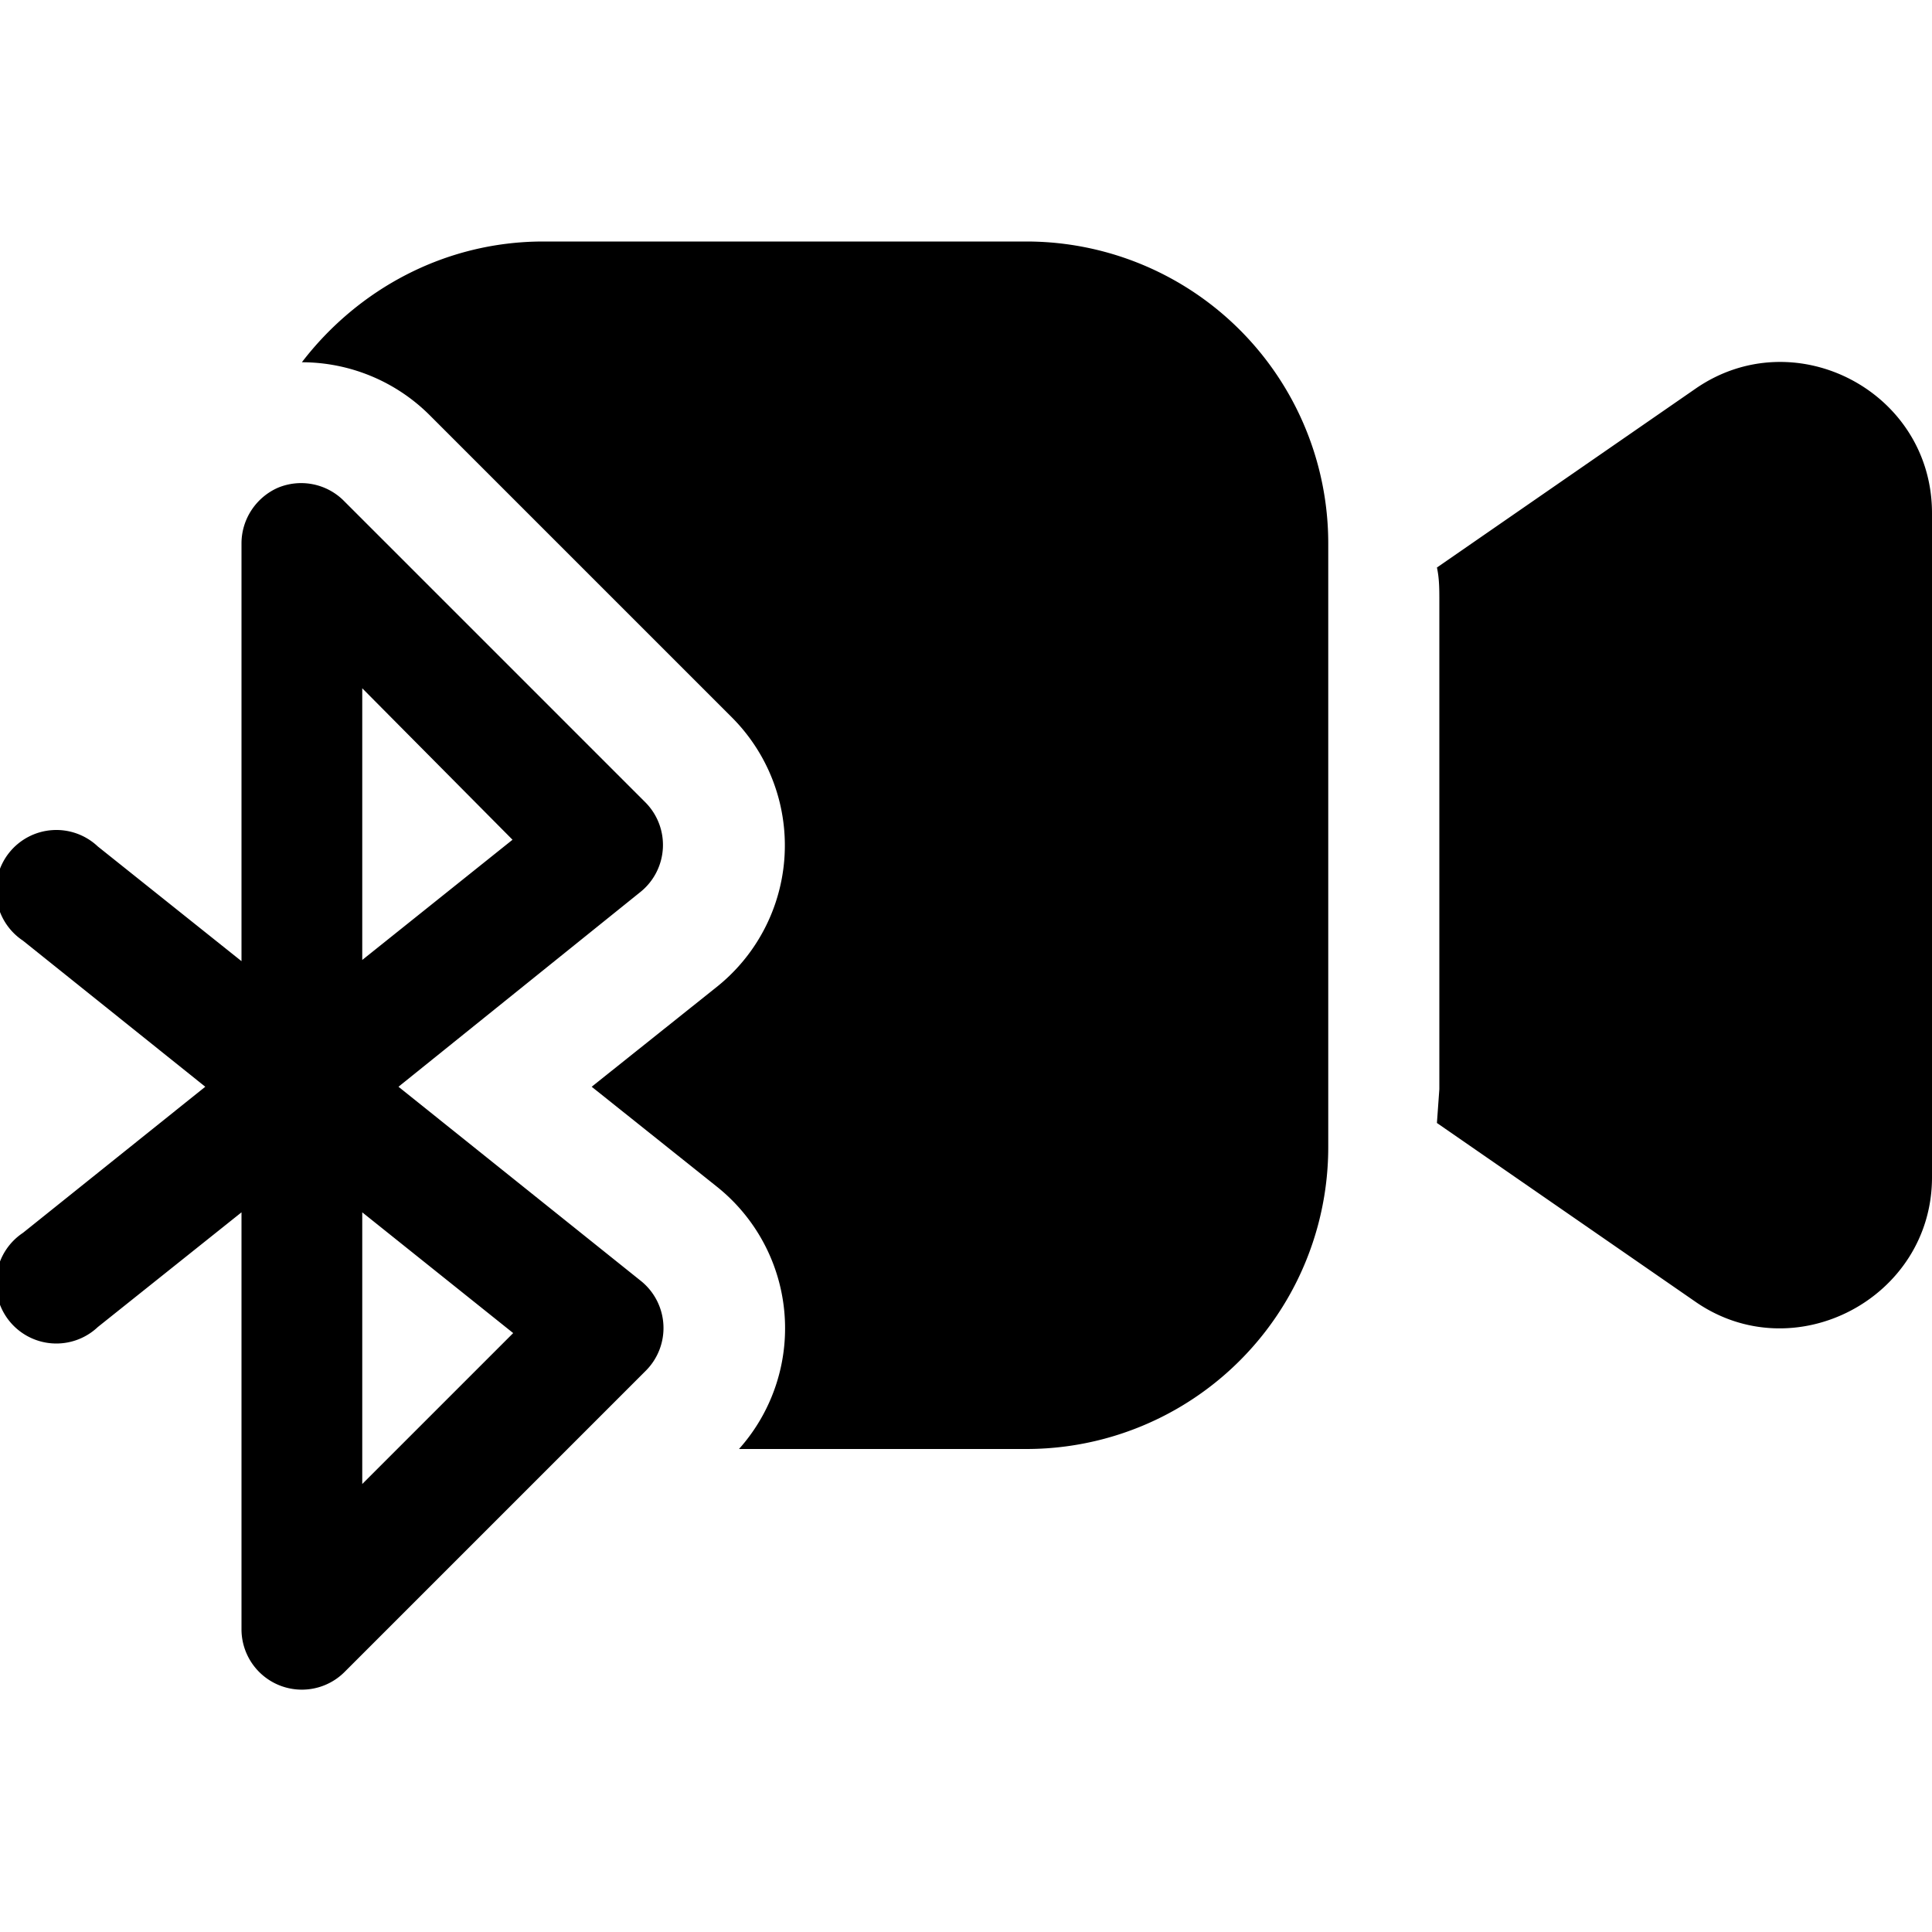 <svg width="16" height="16" viewBox="0 0 16 16" xmlns="http://www.w3.org/2000/svg"><path d="M3.56 3.44A1.5 1.5 0 0 0 2.5 3c.46-.6 1.18-1 2-1h4A2.5 2.5 0 0 1 11 4.5v5A2.5 2.5 0 0 1 8.5 12H6.12a1.5 1.5 0 0 0-.18-2.17L4.9 9l1.04-.83a1.5 1.5 0 0 0 .12-2.23l-2.5-2.5Zm10.48 7.34L11.9 9.3l.02-.28V4.98c0-.1 0-.19-.02-.28l2.14-1.48c.82-.57 1.96.02 1.96 1.03v5.5c0 1-1.14 1.6-1.96 1.03ZM2.3 4.04a.5.5 0 0 1 .54.1l2.5 2.5a.5.5 0 0 1-.04.75L3.3 9l2.01 1.61a.5.5 0 0 1 .04.74l-2.5 2.5A.5.5 0 0 1 2 13.5v-3.46l-1.19.95a.5.5 0 1 1-.62-.78L1.7 9 .19 7.79a.5.5 0 1 1 .62-.78L2 7.96V4.5c0-.2.12-.38.3-.46ZM3 12.29l1.25-1.25-1.25-1v2.25Zm1.25-5.33L3 5.7v2.25l1.25-1Z"/></svg>